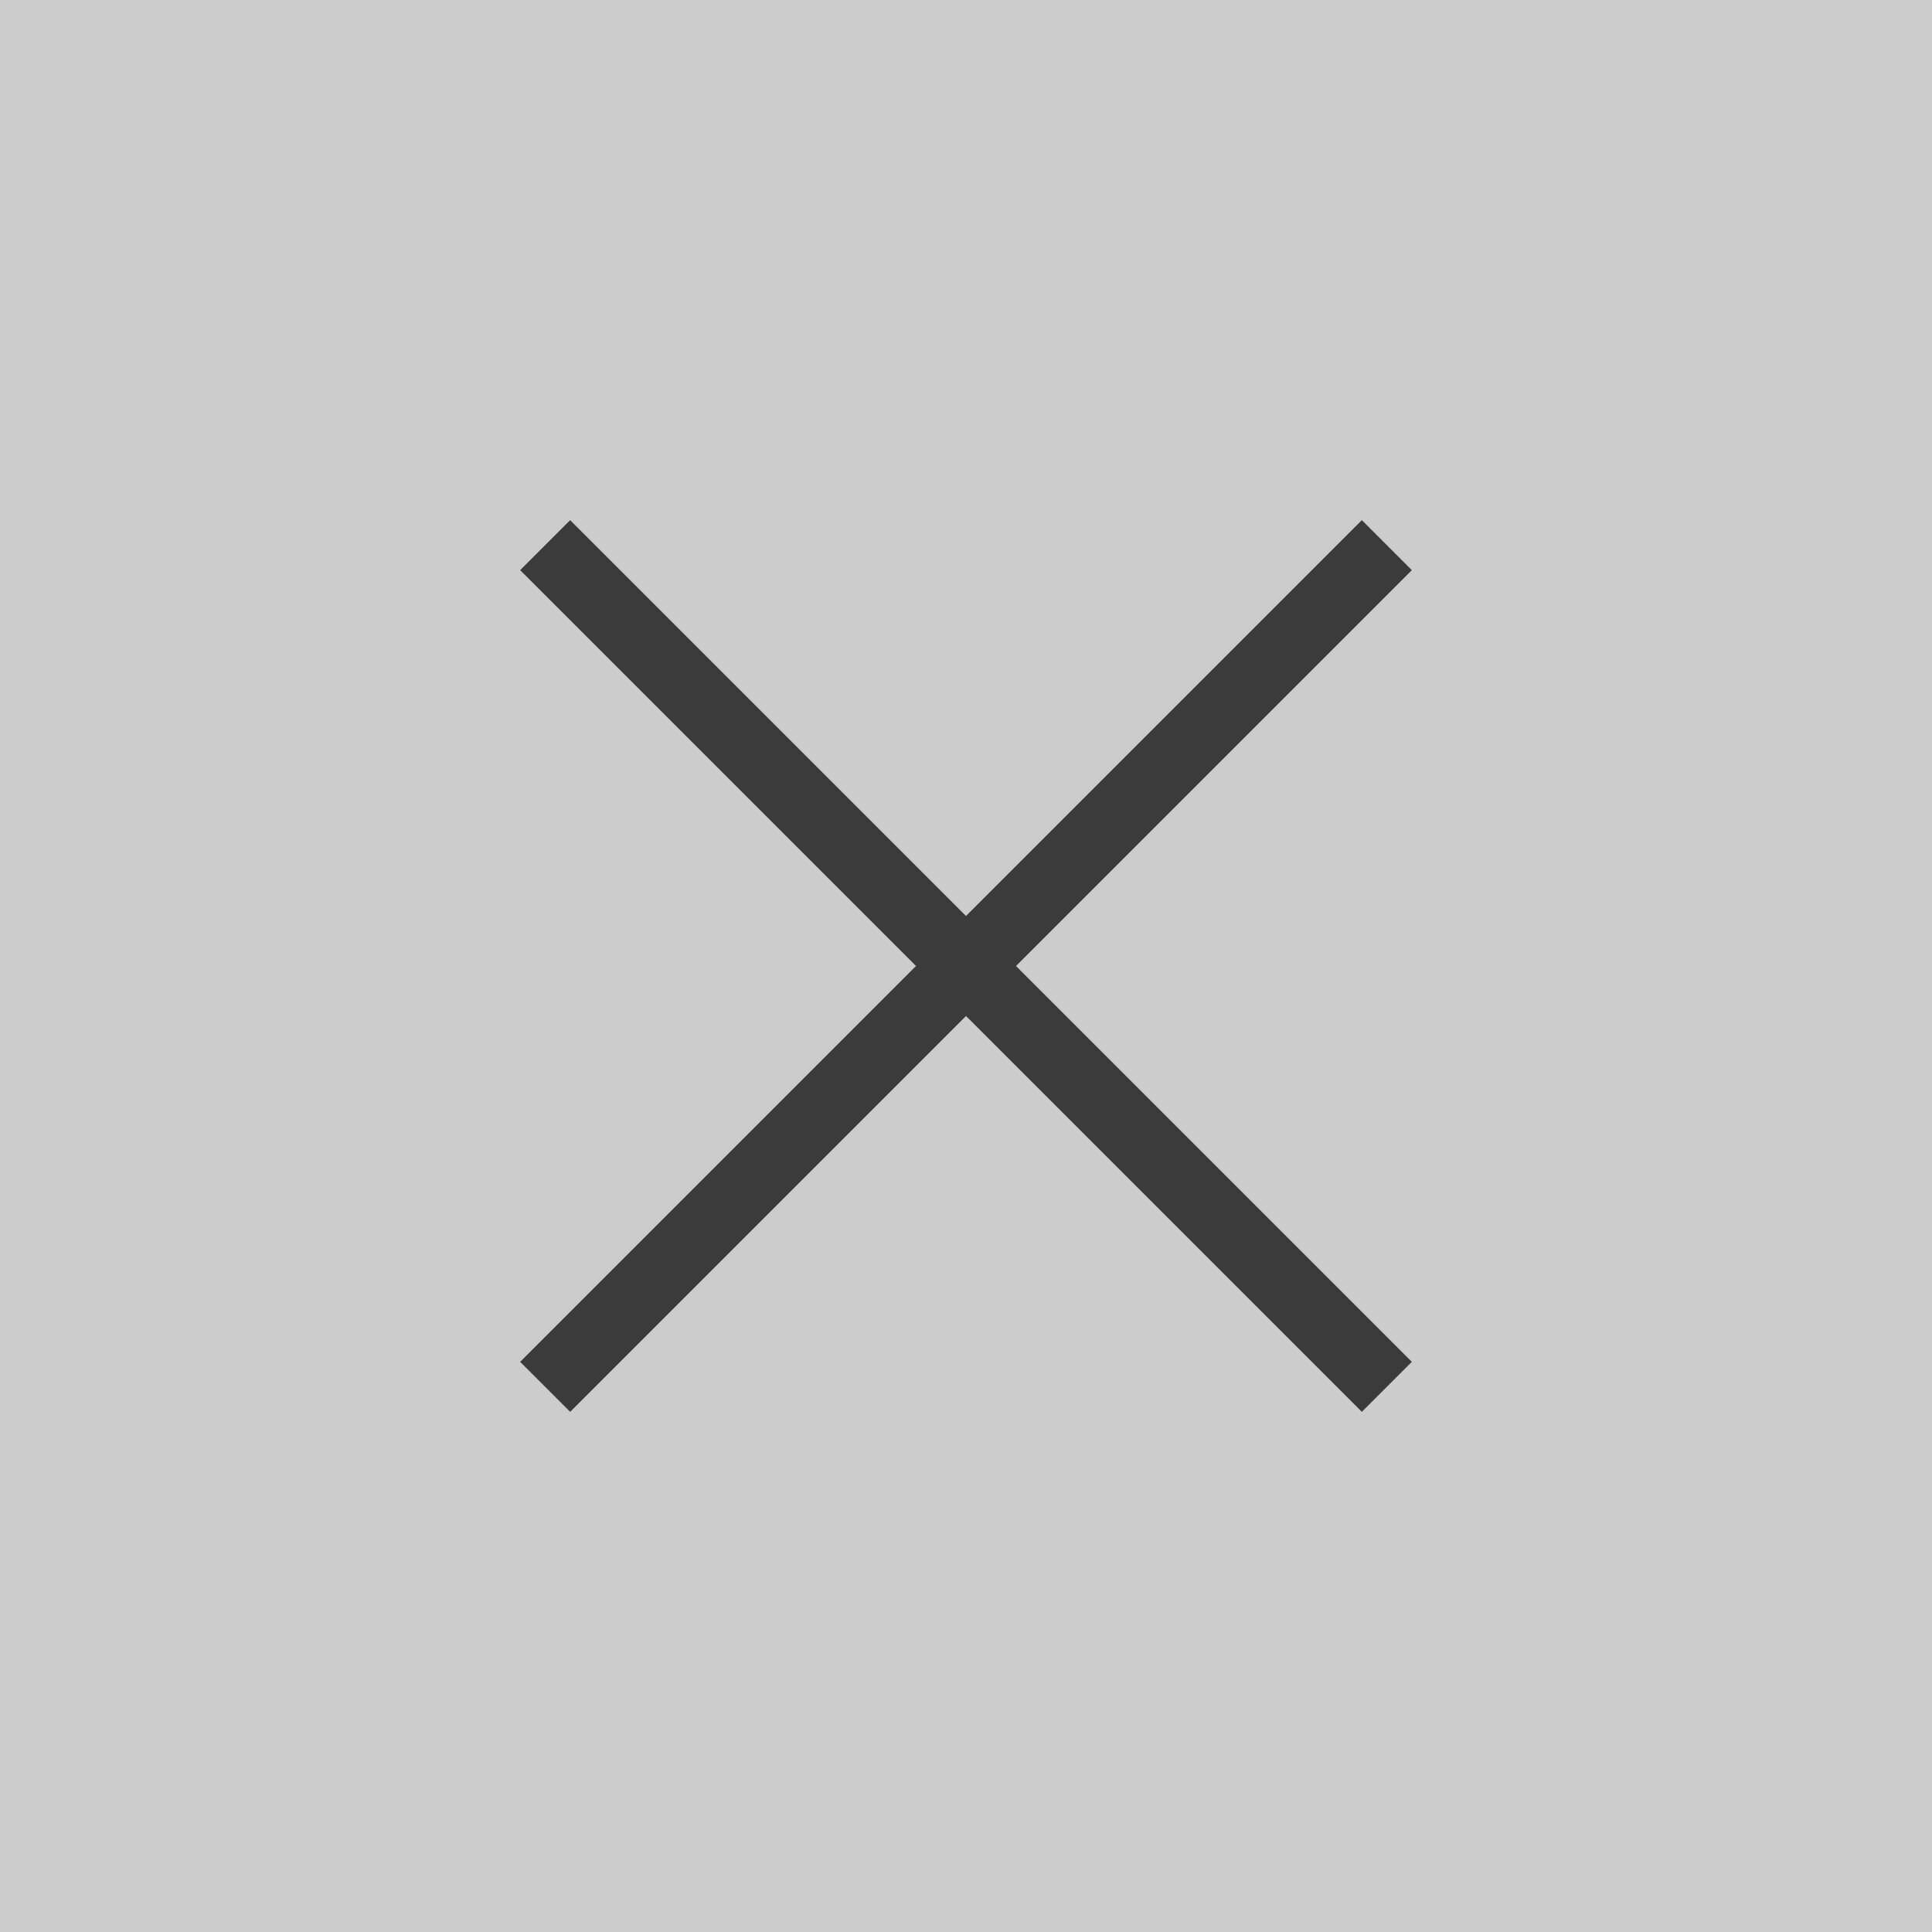 <svg width="26" height="26" viewBox="0 0 26 26" fill="none" xmlns="http://www.w3.org/2000/svg">
<rect x="0" y="0" width="26" height="26" fill="#808080" stroke="none"/>
<rect width="26" height="26" fill="white" fill-opacity="0.6"/>
<path d="M7.673 19L7 18.327L12.327 13L7 7.673L7.673 7L13 12.327L18.327 7L19 7.673L13.673 13L19 18.327L18.327 19L13 13.673L7.673 19Z" fill="#3B3B3B"/>
</svg>

